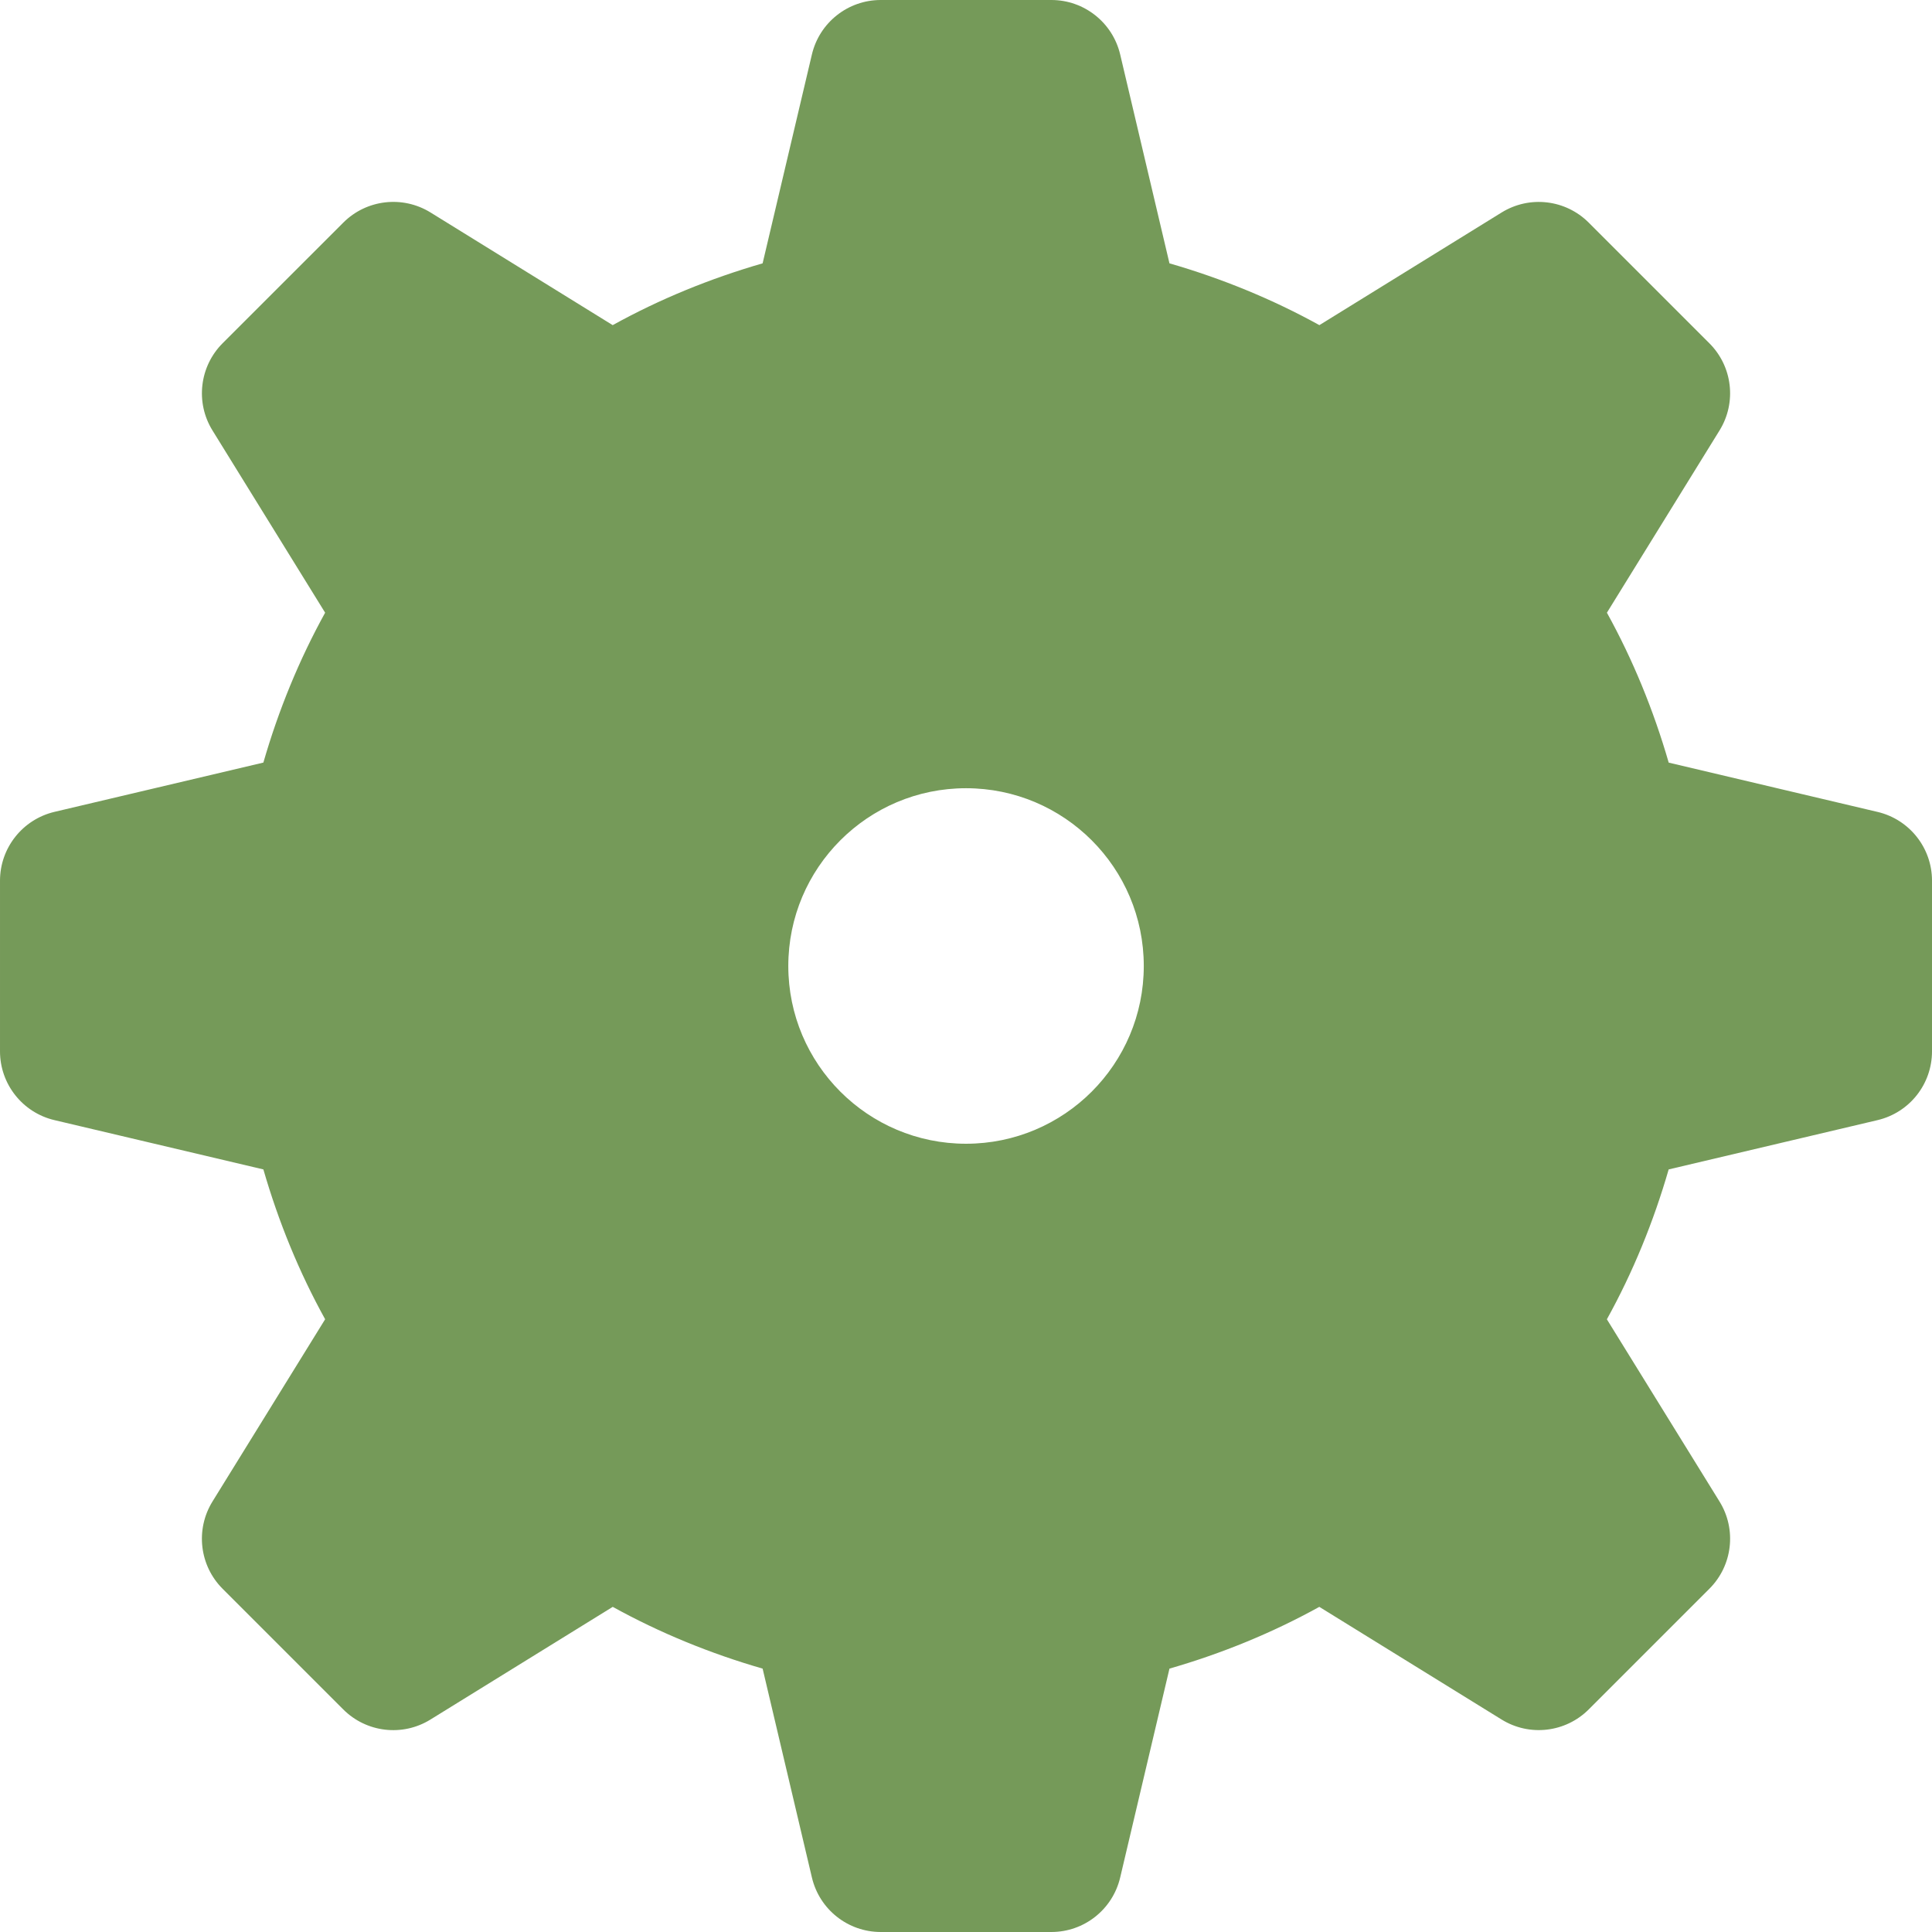 <svg height="256" viewBox="0 0 512 512" width="256" xmlns="http://www.w3.org/2000/svg"><path d="m497.569 215.166-55.345-13.064c-4.032-13.946-9.495-27.27-16.376-39.732l29.85-48.303c4.57-7.397 3.452-16.946-2.688-23.086l-31.99-31.99c-6.129-6.129-15.678-7.248-23.076-2.678l-48.292 29.851c-12.462-6.882-25.785-12.344-39.732-16.377l-13.064-55.368c-2-8.441-9.55-14.419-18.226-14.419h-45.237c-8.678 0-16.227 5.978-18.227 14.419l-13.064 55.368c-13.946 4.032-27.27 9.484-39.732 16.377l-48.303-29.872c-7.387-4.549-16.946-3.441-23.086 2.699l-31.991 31.979c-6.13 6.14-7.248 15.709-2.689 23.087l29.862 48.313c-6.882 12.462-12.344 25.786-16.367 39.721l-55.378 13.065c-8.44 2.009-14.418 9.548-14.418 18.236v45.226c0 8.678 5.978 16.237 14.419 18.226l55.378 13.065c4.032 13.946 9.485 27.259 16.367 39.71l-29.872 48.324c-4.549 7.398-3.441 16.957 2.699 23.098l31.979 31.979c6.14 6.14 15.709 7.257 23.087 2.688l48.323-29.872c12.463 6.882 25.786 12.344 39.722 16.366l13.064 55.366c2 8.463 9.549 14.431 18.227 14.431h45.237c8.677 0 16.226-5.968 18.226-14.431l13.064-55.366c13.937-4.021 27.259-9.484 39.712-16.366l48.312 29.861c7.398 4.57 16.947 3.452 23.087-2.688l31.989-31.99c6.13-6.129 7.248-15.688 2.678-23.087l-29.861-48.302c6.893-12.452 12.345-25.774 16.377-39.721l55.366-13.065c8.463-2.001 14.42-9.539 14.42-18.226v-45.238c0-8.666-5.968-16.215-14.431-18.214zm-241.563 87.937c-26.002 0-47.098-21.097-47.098-47.108s21.097-47.108 47.098-47.108c26.011 0 47.108 21.097 47.108 47.108s-21.097 47.108-47.108 47.108z" fill="#759a59"/></svg>
